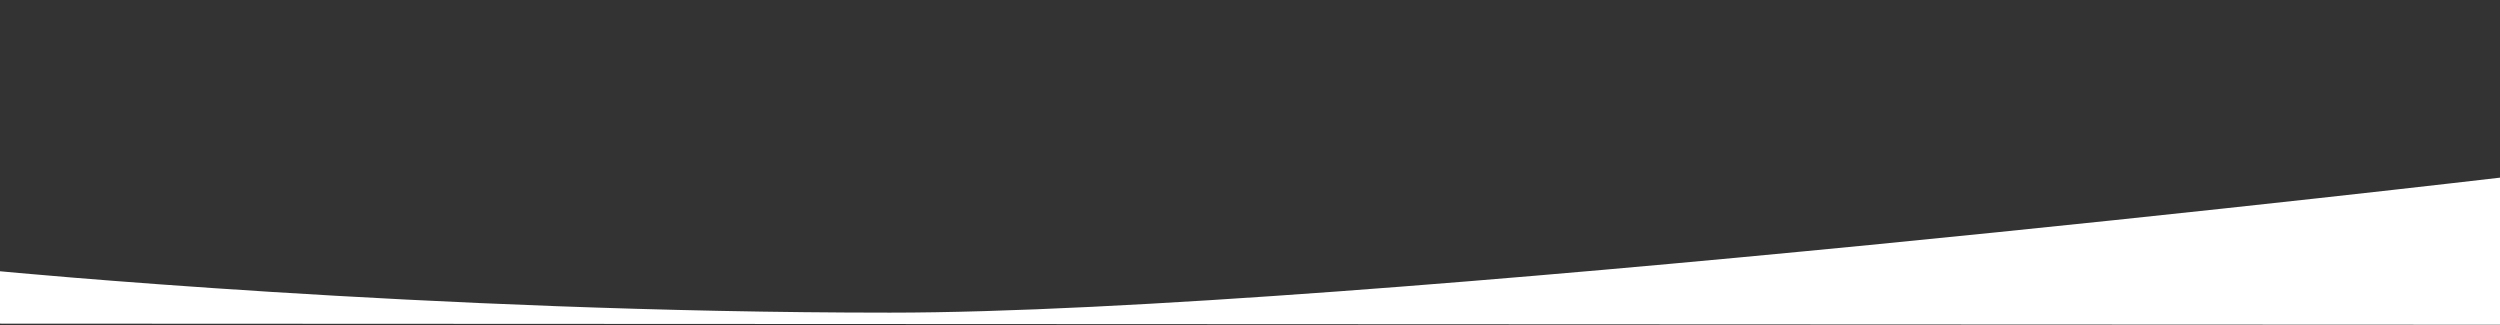 <?xml version="1.0" encoding="utf-8"?>
<!-- Generator: Adobe Illustrator 27.0.0, SVG Export Plug-In . SVG Version: 6.00 Build 0)  -->
<svg version="1.1" id="Layer_1" xmlns="http://www.w3.org/2000/svg" xmlns:xlink="http://www.w3.org/1999/xlink" x="0px" y="0px"
	 viewBox="0 0 682.1 88.7" style="enable-background:new 0 0 682.1 88.7;" xml:space="preserve">
<rect x="0" y="0" width="682.1" height="88.7" fill="#333333" stroke="none"/>
<style type="text/css">
	.st0{fill:#FFFFFF;}
</style>
<path class="st0" d="M-0.1,74c0,0,116.9,11.3,242.9,11.3s439.9-36.9,439.9-36.9l-0.6,40.2L0,88.3C0,88.3-0.3,74.7-0.1,74z"/>
</svg>
